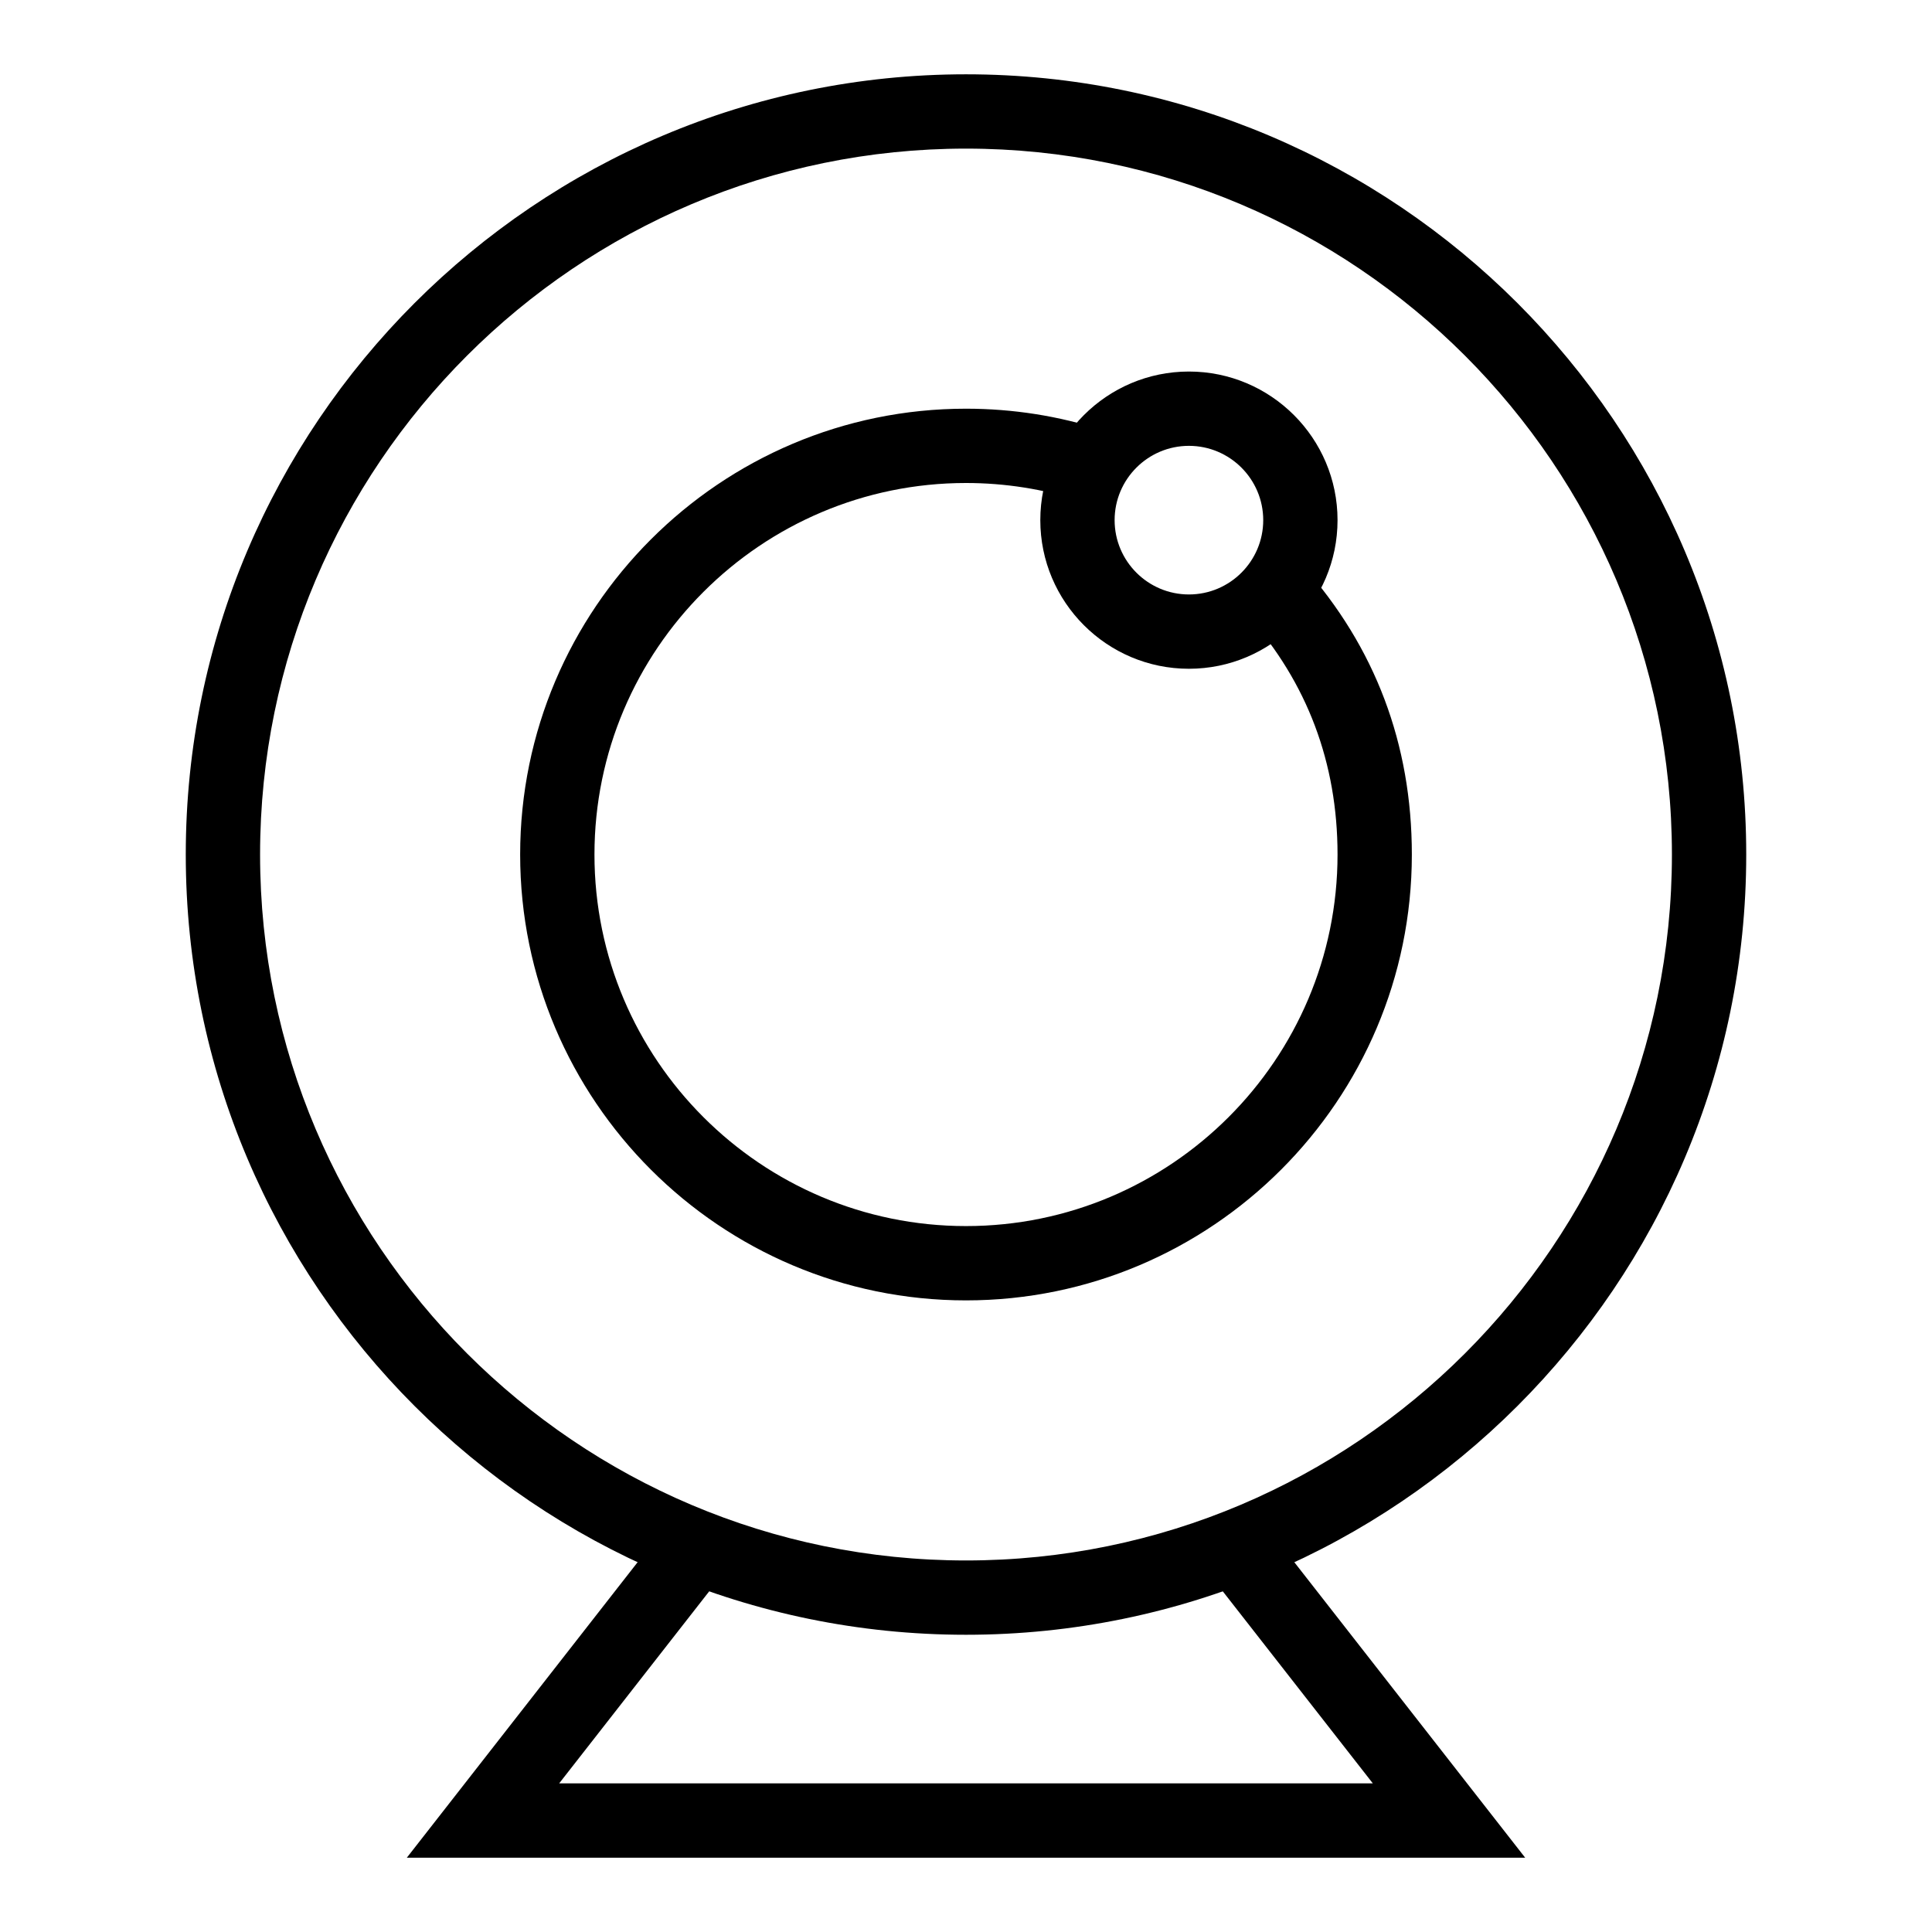 <?xml version="1.0" ?><svg enable-background="new 0 0 52 52" id="Layer_1" version="1.1" viewBox="0 0 52 52" xml:space="preserve" xmlns="http://www.w3.org/2000/svg" xmlns:xlink="http://www.w3.org/1999/xlink"><g><g><g><path d="M26,44C14.421,44,5,34.58,5,23S14.421,2,26,2s21,9.42,21,21S37.579,44,26,44z M26,4     C15.523,4,7,12.523,7,23s8.523,19,19,19s19-8.523,19-19S36.477,4,26,4z"/></g></g><g><g><path d="M26,35c-6.617,0-12-5.383-12-12s5.383-12,12-12c1.259,0,2.5,0.195,3.689,0.581     l-0.615,1.902C28.084,13.163,27.05,13,26,13c-5.514,0-10,4.486-10,10s4.486,10,10,10     s10-4.486,10-10c0-2.464-0.816-4.63-2.426-6.438l1.494-1.33     C37.014,17.417,38,20.03,38,23C38,29.617,32.617,35,26,35z"/></g></g><g><g><path d="M32,18c-2.206,0-4-1.794-4-4s1.794-4,4-4s4,1.794,4,4S34.206,18,32,18z M32,12     c-1.103,0-2,0.897-2,2s0.897,2,2,2s2-0.897,2-2S33.103,12,32,12z"/></g></g><g><g><polygon points="41.05,50 10.95,50 17.944,41.045 19.521,42.277 15.05,48 36.95,48      32.617,42.454 34.193,41.223    "/></g></g></g></svg>